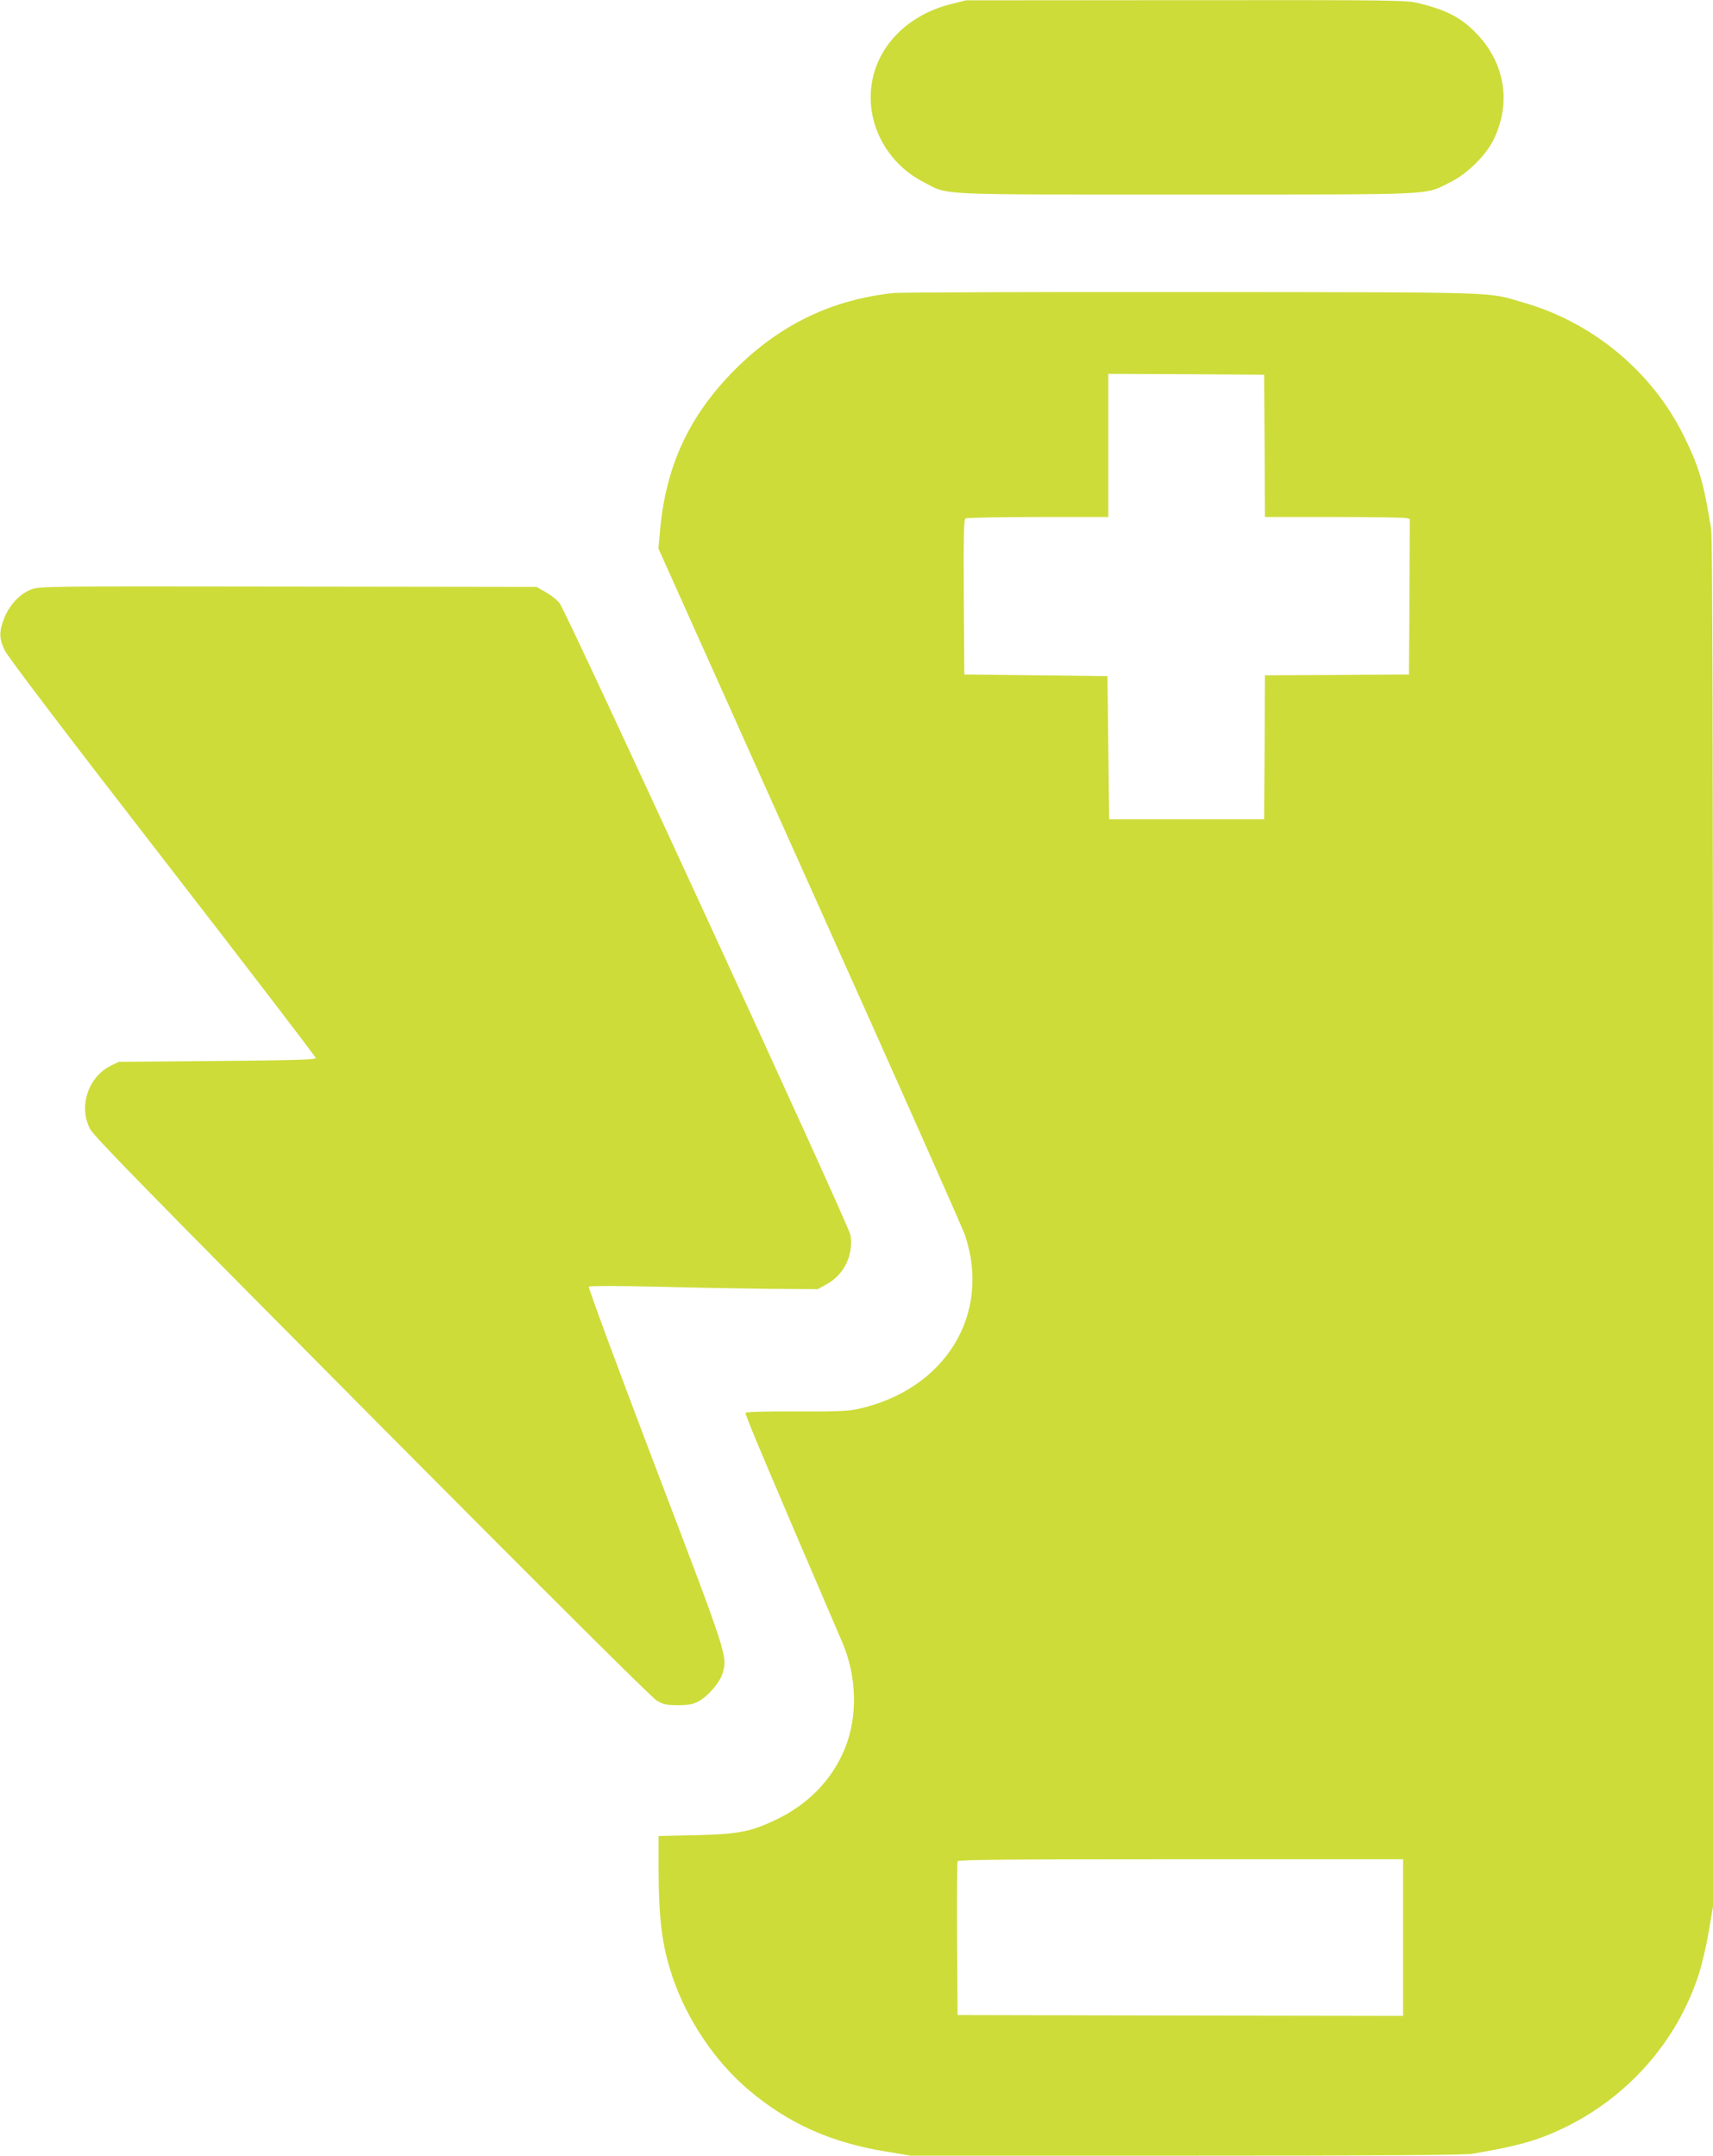 <?xml version="1.0" standalone="no"?>
<!DOCTYPE svg PUBLIC "-//W3C//DTD SVG 20010904//EN"
 "http://www.w3.org/TR/2001/REC-SVG-20010904/DTD/svg10.dtd">
<svg version="1.0" xmlns="http://www.w3.org/2000/svg"
 width="1017pt" height="1280pt" viewBox="0 0 1017 1280"
 preserveAspectRatio="xMidYMid meet">
<g transform="translate(0,1280) scale(0.1,-0.1)"
fill="#cddc39" stroke="none">
<path d="M5643 12775 c-232 -59 -405 -218 -457 -421 -64 -247 59 -511 293
-633 158 -82 37 -76 1566 -76 1523 0 1406 -5 1565 73 99 48 212 159 258 254
108 222 65 465 -114 641 -87 86 -170 128 -327 167 -78 19 -116 20 -1386 19
l-1306 -1 -92 -23z"/>
<path d="M5304 11060 c-366 -39 -674 -188 -940 -454 -271 -272 -410 -569 -445
-952 l-10 -111 895 -1996 c493 -1098 910 -2036 926 -2084 156 -469 -119 -915
-635 -1029 -55 -13 -132 -16 -367 -15 -178 1 -299 -2 -302 -8 -5 -8 125 -316
575 -1364 86 -201 92 -437 16 -627 -77 -189 -220 -337 -420 -430 -143 -67
-220 -82 -469 -87 l-218 -5 0 -197 c1 -299 20 -452 81 -635 85 -255 253 -506
454 -676 233 -197 485 -311 806 -364 l156 -26 1633 0 c1142 0 1653 3 1699 11
269 45 390 79 544 153 381 183 672 513 801 908 19 57 46 172 60 255 l26 153 0
4056 c0 2866 -3 4076 -11 4123 -46 284 -72 370 -164 556 -188 380 -541 672
-952 789 -221 64 -91 60 -1963 62 -938 1 -1737 -2 -1776 -6z m2204 -907 l2
-423 408 0 c224 0 417 -3 430 -6 l22 -6 -2 -462 -3 -461 -427 -3 -428 -2 -2
-428 -3 -427 -460 0 -460 0 -5 425 -5 425 -425 5 -425 5 -3 459 c-2 361 0 461
10 468 7 4 201 8 431 8 l417 0 0 425 0 425 463 -2 462 -3 3 -422z m822 -8858
l0 -465 -1322 2 -1323 3 -3 450 c-1 248 0 456 3 463 3 9 278 12 1325 12 l1320
0 0 -465z"/>
<path d="M183 9299 c-67 -26 -132 -97 -161 -177 -28 -77 -27 -114 6 -184 17
-36 365 -495 937 -1233 501 -647 910 -1181 910 -1188 0 -9 -135 -13 -585 -17
l-585 -5 -47 -23 c-135 -67 -193 -243 -123 -376 25 -46 335 -363 1674 -1712
1014 -1021 1662 -1666 1690 -1682 40 -23 57 -27 126 -27 63 0 89 5 121 22 58
31 128 113 144 167 29 105 33 93 -400 1229 -230 606 -399 1062 -394 1067 5 5
176 5 399 0 215 -6 518 -11 675 -13 l285 -2 54 30 c103 57 159 174 140 292 -9
58 -1686 3701 -1727 3752 -15 19 -52 48 -82 65 l-55 31 -1475 2 c-1456 2
-1476 2 -1527 -18z"/>
</g>
</svg>

